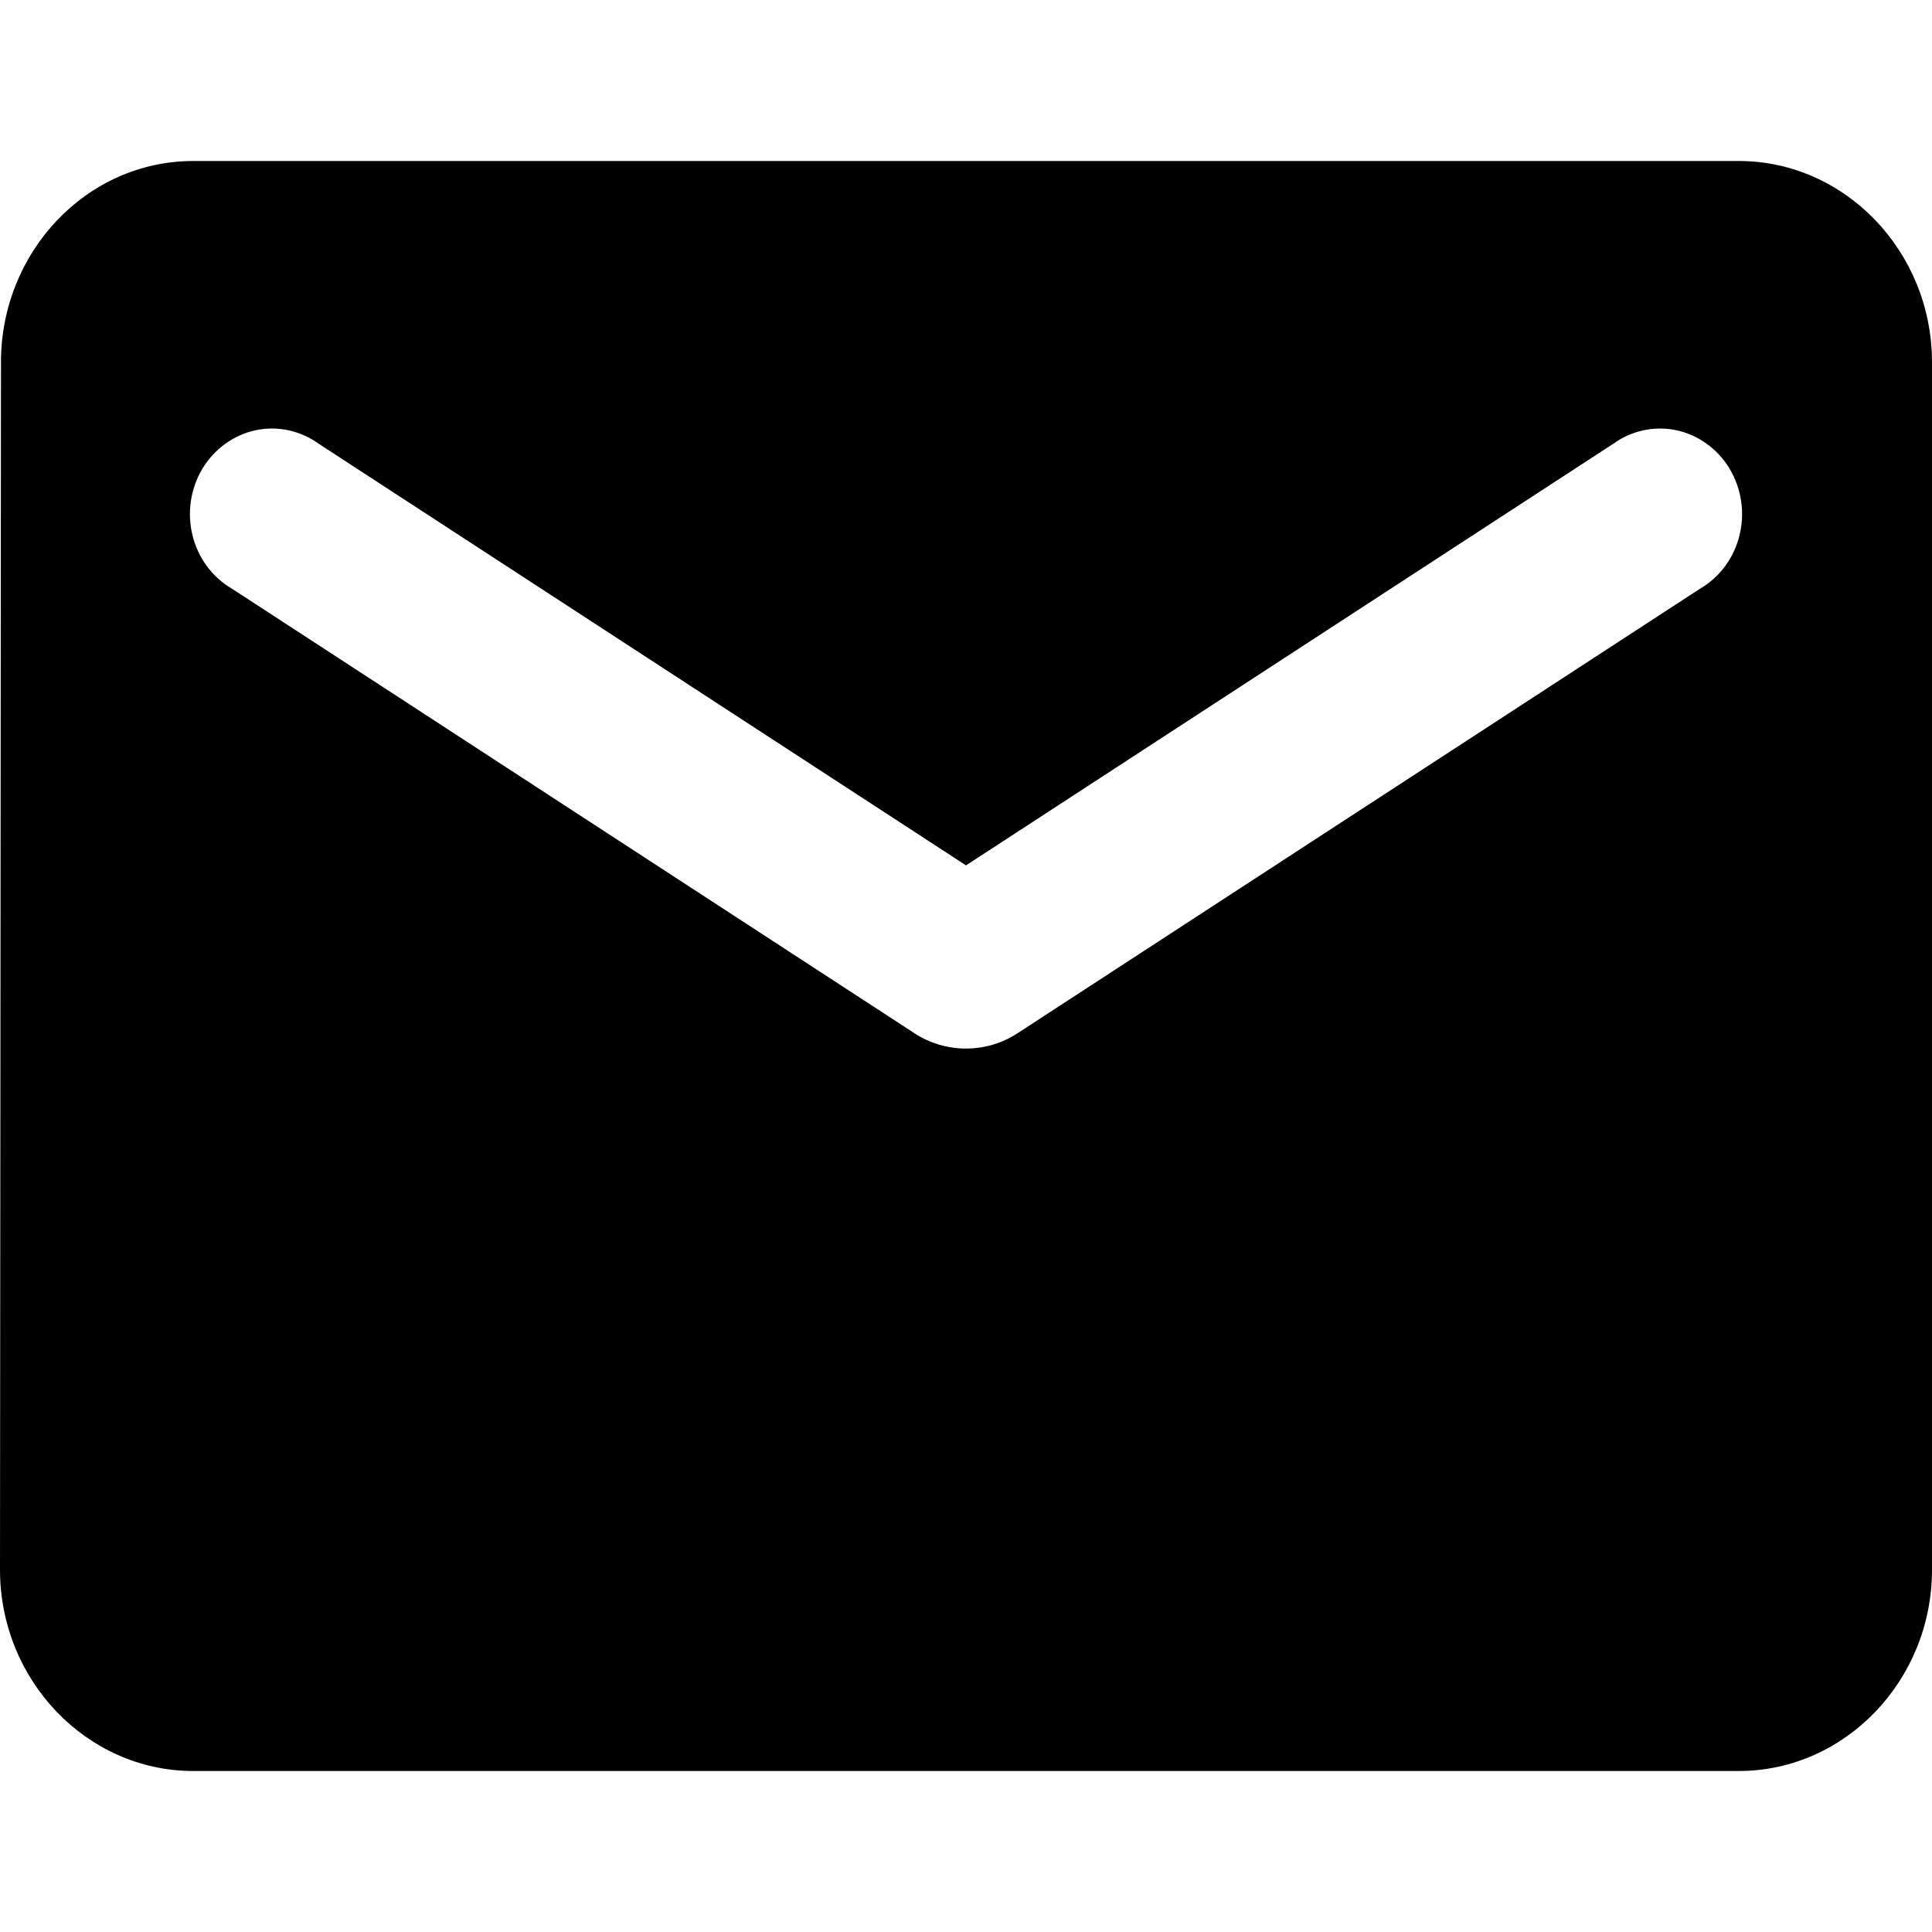 <svg width="24" height="24" viewBox="0 0 24 24" fill="none" xmlns="http://www.w3.org/2000/svg">
<path d="M21.6 2H2.4C1.08 2 0.012 3.125 0.012 4.5L0 19.5C0 20.875 1.08 22 2.4 22H21.6C22.92 22 24 20.875 24 19.5V4.5C24 3.125 22.92 2 21.6 2ZM21.12 7.312L12.636 12.838C12.252 13.088 11.748 13.088 11.364 12.838L2.88 7.312C2.76 7.242 2.654 7.147 2.57 7.033C2.486 6.919 2.425 6.788 2.391 6.649C2.357 6.51 2.35 6.365 2.371 6.223C2.393 6.081 2.441 5.945 2.514 5.823C2.587 5.701 2.684 5.596 2.797 5.514C2.91 5.432 3.038 5.374 3.173 5.345C3.309 5.316 3.448 5.316 3.583 5.345C3.718 5.374 3.847 5.431 3.96 5.513L12 10.75L20.04 5.513C20.153 5.431 20.282 5.374 20.417 5.345C20.552 5.316 20.692 5.316 20.827 5.345C20.962 5.374 21.09 5.432 21.203 5.514C21.316 5.596 21.413 5.701 21.486 5.823C21.559 5.945 21.607 6.081 21.629 6.223C21.65 6.365 21.643 6.51 21.609 6.649C21.575 6.788 21.514 6.919 21.43 7.033C21.346 7.147 21.24 7.242 21.12 7.312Z" fill="black" style="fill:black;fill-opacity:1;"/>
</svg>
